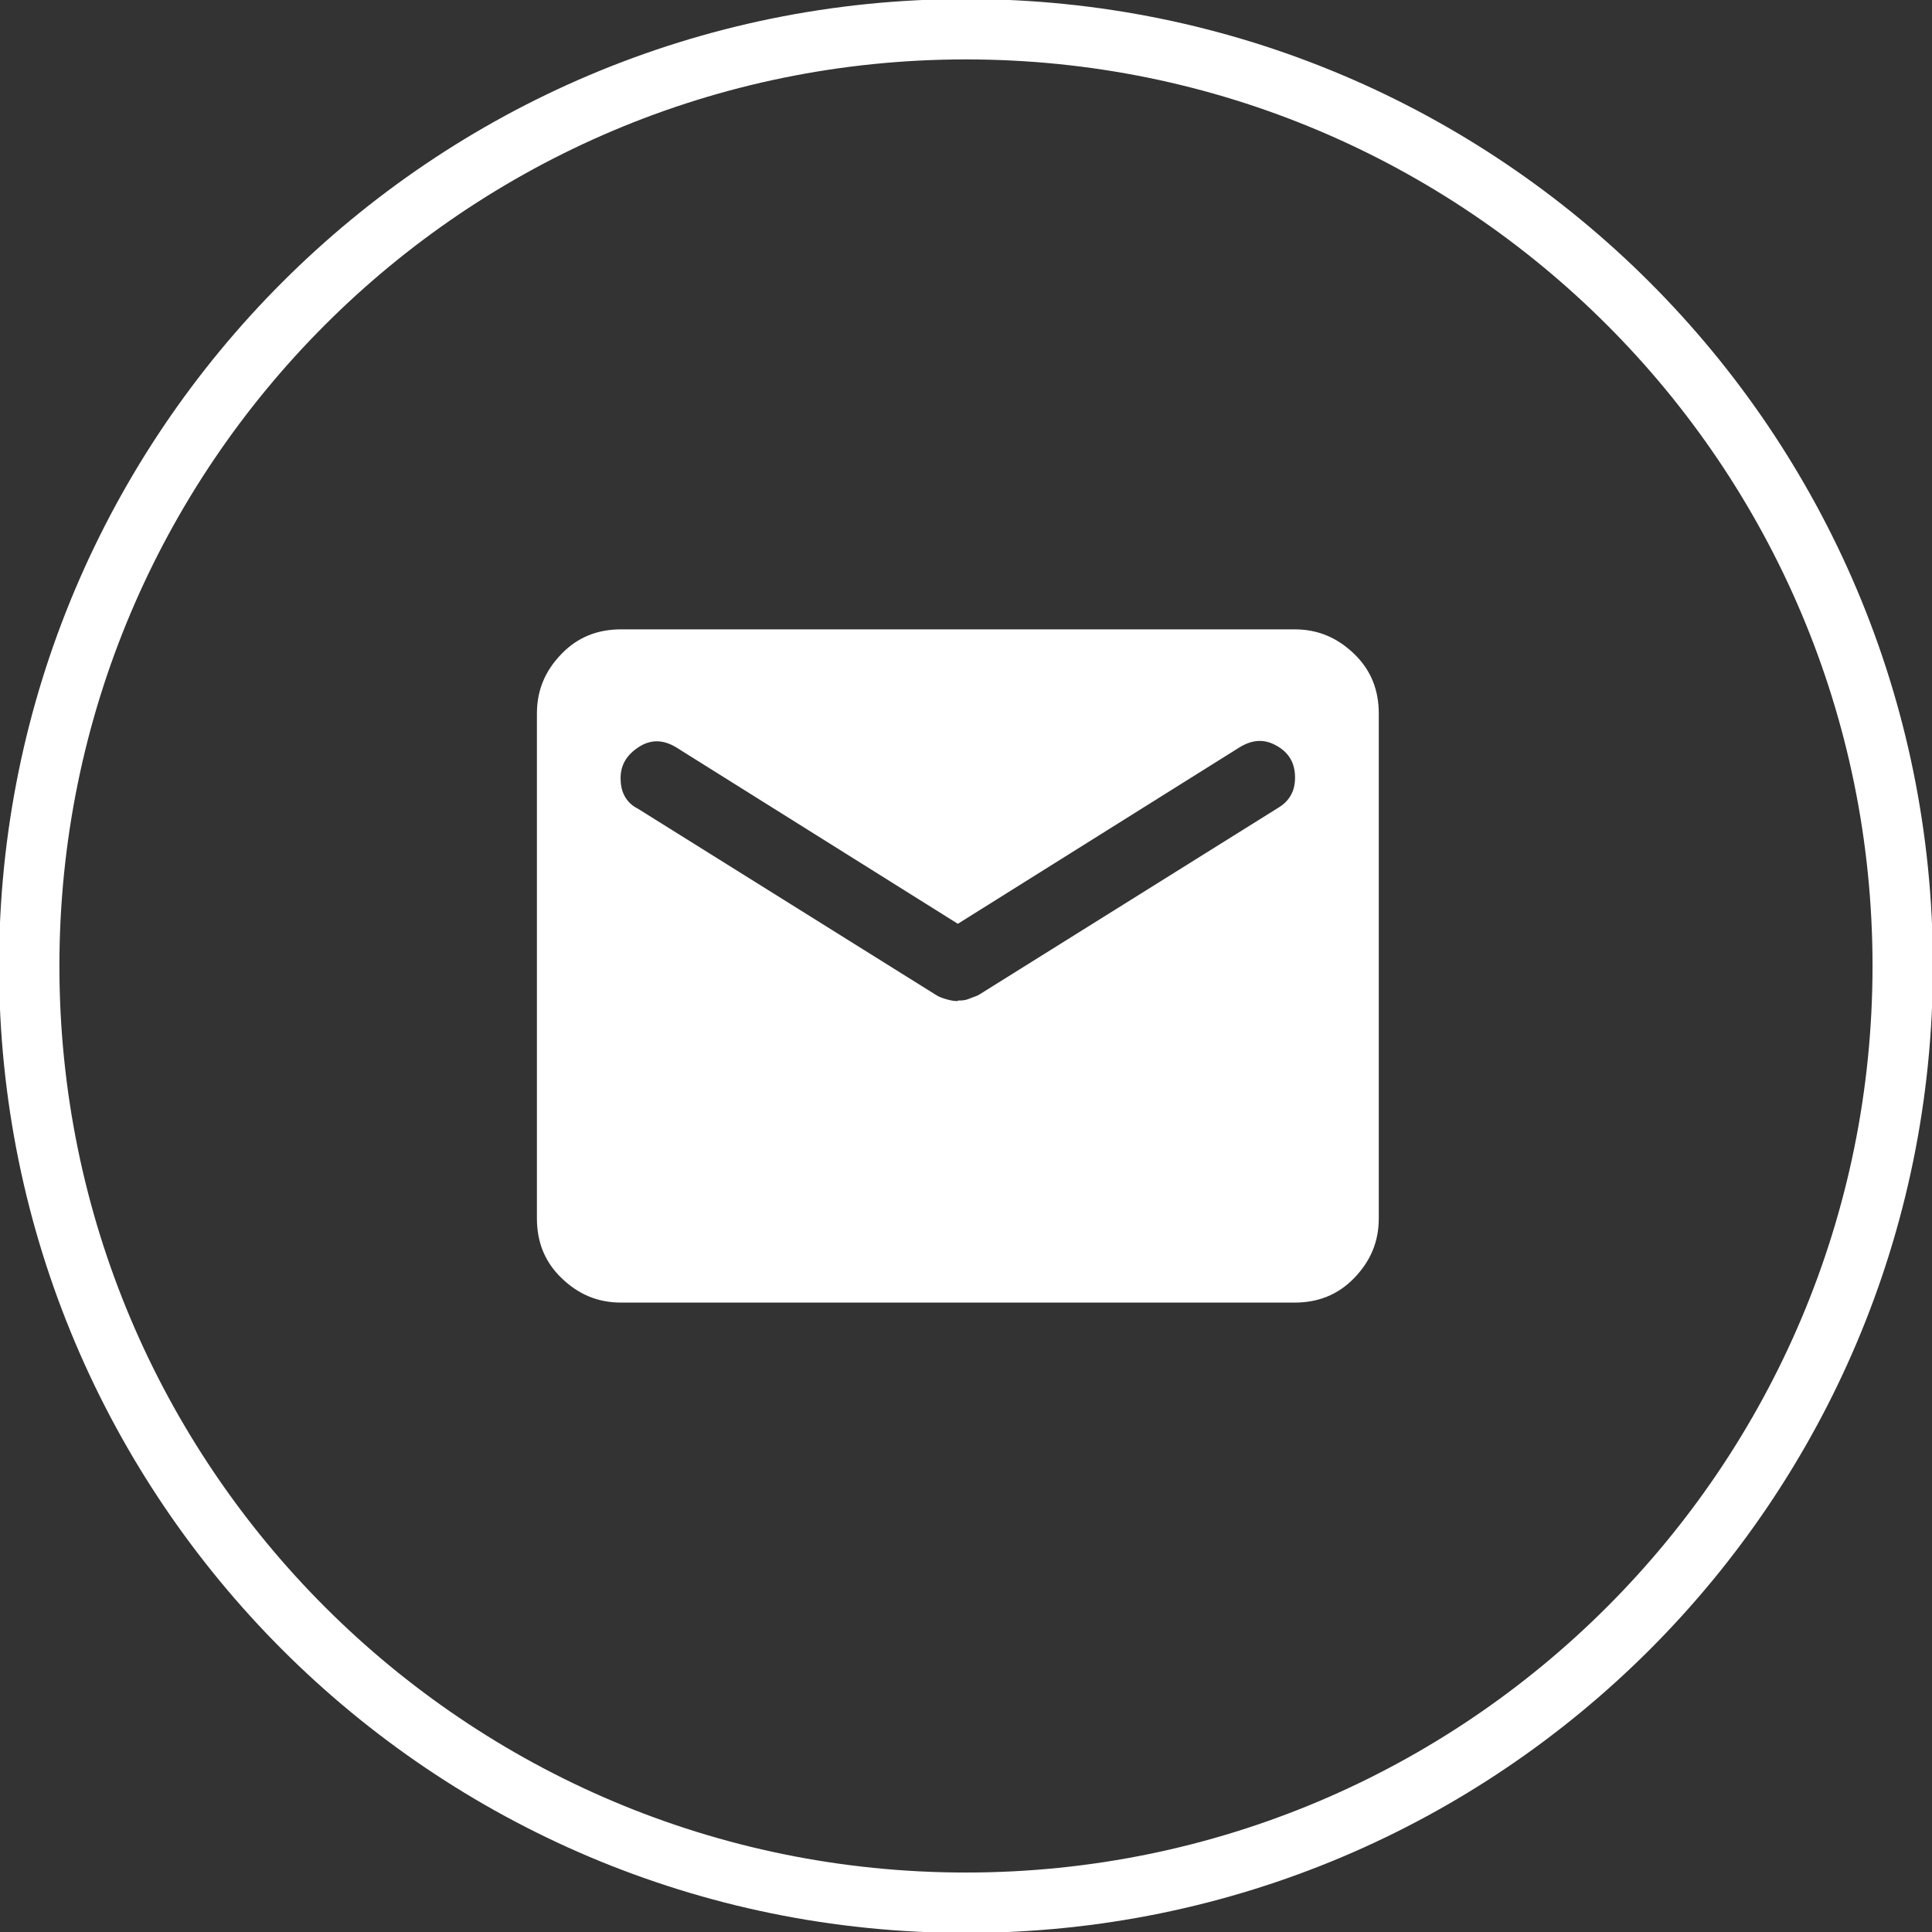<svg width="32" height="32" viewBox="0 0 32 32" fill="none" xmlns="http://www.w3.org/2000/svg">
<rect x="0" y="0" width="32" height="32" fill="#333333" stroke="none"/>
<g clip-path="url(#clip0_393_4211)">
<path d="M15.999 31.515C24.568 31.515 31.515 24.568 31.515 15.999C31.515 7.431 24.568 0.484 15.999 0.484C7.431 0.484 0.484 7.431 0.484 15.999C0.484 24.568 7.431 31.515 15.999 31.515Z" stroke="white" stroke-miterlimit="10"/>
<path d="M10.289 21.575C9.901 21.575 9.581 21.44 9.3 21.168C9.019 20.897 8.893 20.567 8.893 20.179V11.82C8.893 11.432 9.028 11.112 9.3 10.831C9.571 10.55 9.901 10.424 10.289 10.424H21.441C21.828 10.424 22.148 10.56 22.43 10.831C22.711 11.103 22.837 11.432 22.837 11.82V20.179C22.837 20.567 22.701 20.887 22.43 21.168C22.158 21.449 21.828 21.575 21.441 21.575H10.289ZM15.865 16.572C15.923 16.572 15.981 16.572 16.049 16.543C16.117 16.514 16.175 16.504 16.233 16.465L21.169 13.381C21.266 13.323 21.334 13.255 21.382 13.168C21.431 13.081 21.45 12.984 21.45 12.877C21.45 12.644 21.353 12.47 21.149 12.354C20.946 12.237 20.752 12.247 20.539 12.373L15.865 15.301L11.191 12.373C10.977 12.247 10.774 12.247 10.58 12.373C10.386 12.499 10.279 12.664 10.279 12.887C10.279 13.003 10.299 13.1 10.347 13.188C10.396 13.275 10.463 13.343 10.56 13.391L15.496 16.475C15.554 16.514 15.613 16.533 15.681 16.552C15.748 16.572 15.806 16.581 15.865 16.581V16.572Z" fill="white"/>
</g>
<defs>
<clipPath id="clip0_393_4211">
<rect width="32" height="32" fill="white"/>
</clipPath>
</defs>
</svg>
